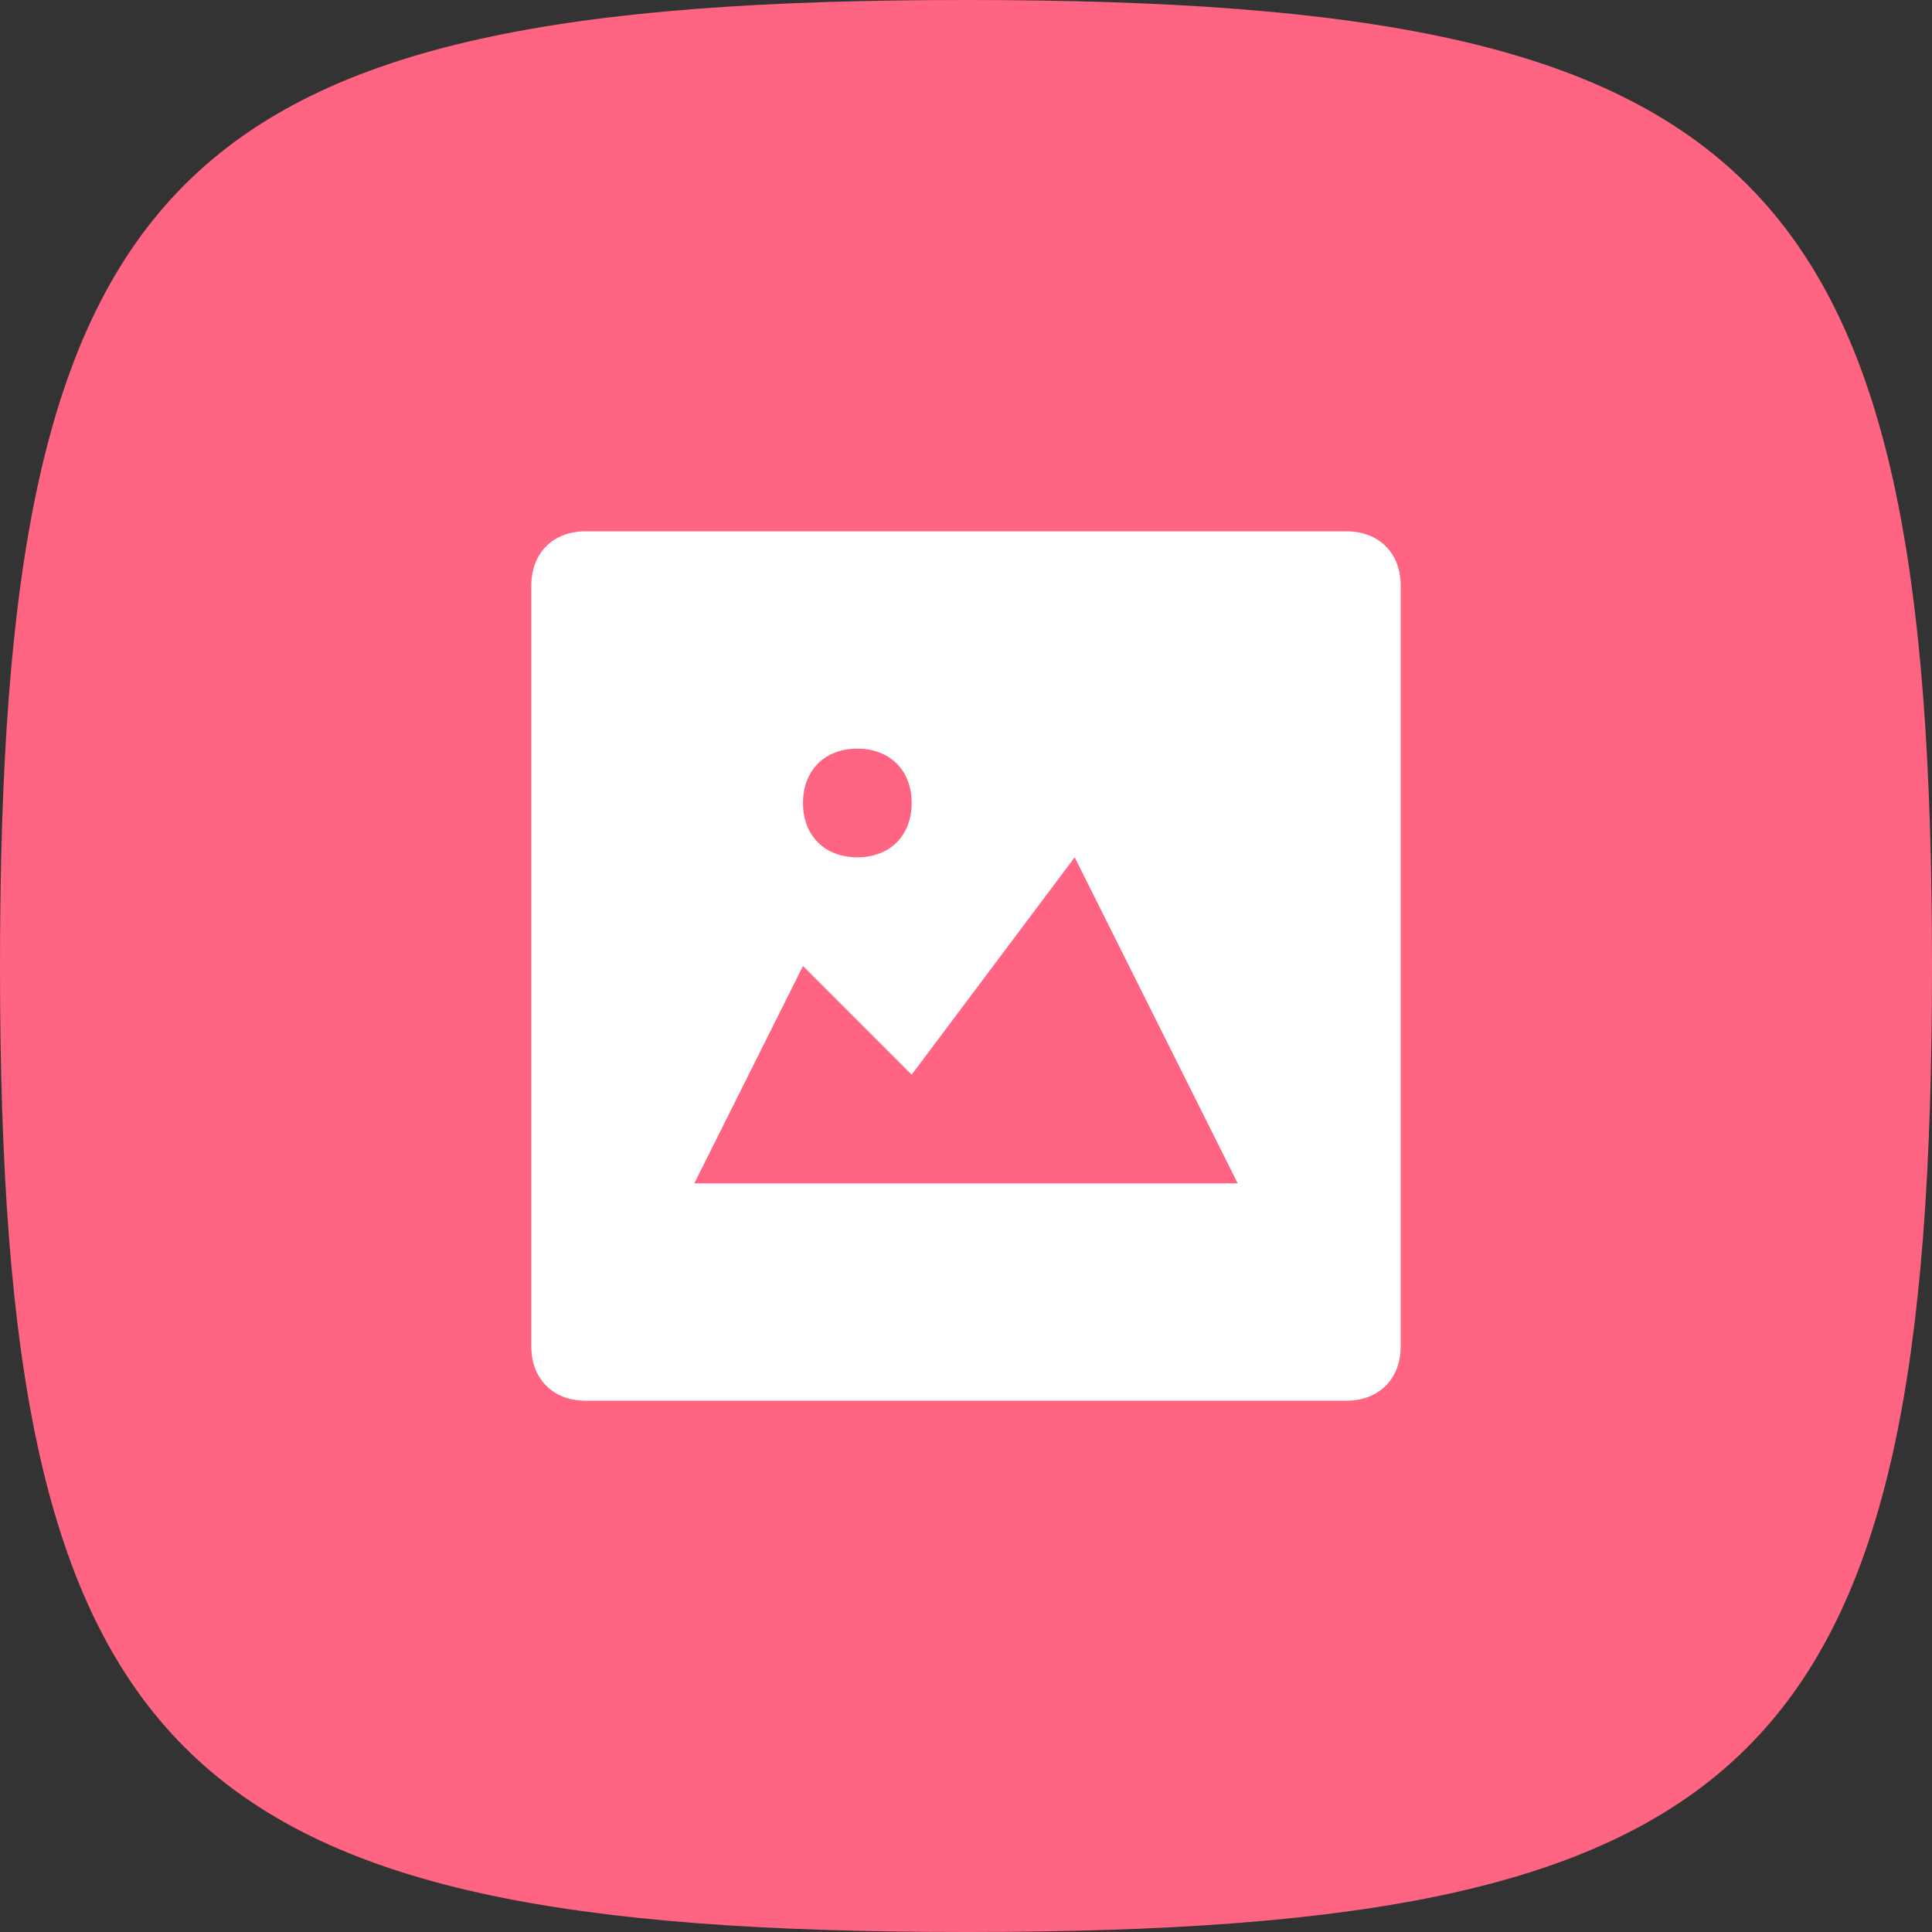 <svg width="40" height="40" viewBox="0 0 40 40" fill="none" xmlns="http://www.w3.org/2000/svg">
<rect x="0" y="0" width="40" height="40" fill="#333333" stroke="none"/>
<path d="M0 20C0 3.53 3.53 0 20 0C36.47 0 40 3.53 40 20C40 36.47 36.47 40 20 40C3.53 40 0 36.47 0 20Z" fill="#FF6482"/>
<path d="M27.875 11H12.125C11.45 11 11 11.45 11 12.125V27.875C11 28.55 11.45 29 12.125 29H27.875C28.55 29 29 28.55 29 27.875V12.125C29 11.45 28.55 11 27.875 11ZM17.75 15.5C18.425 15.5 18.875 15.95 18.875 16.625C18.875 17.3 18.425 17.75 17.75 17.75C17.075 17.75 16.625 17.3 16.625 16.625C16.625 15.95 17.075 15.5 17.75 15.5ZM14.375 24.5L16.625 20L18.875 22.25L22.25 17.75L25.625 24.5H14.375Z" fill="white"/>
</svg>
